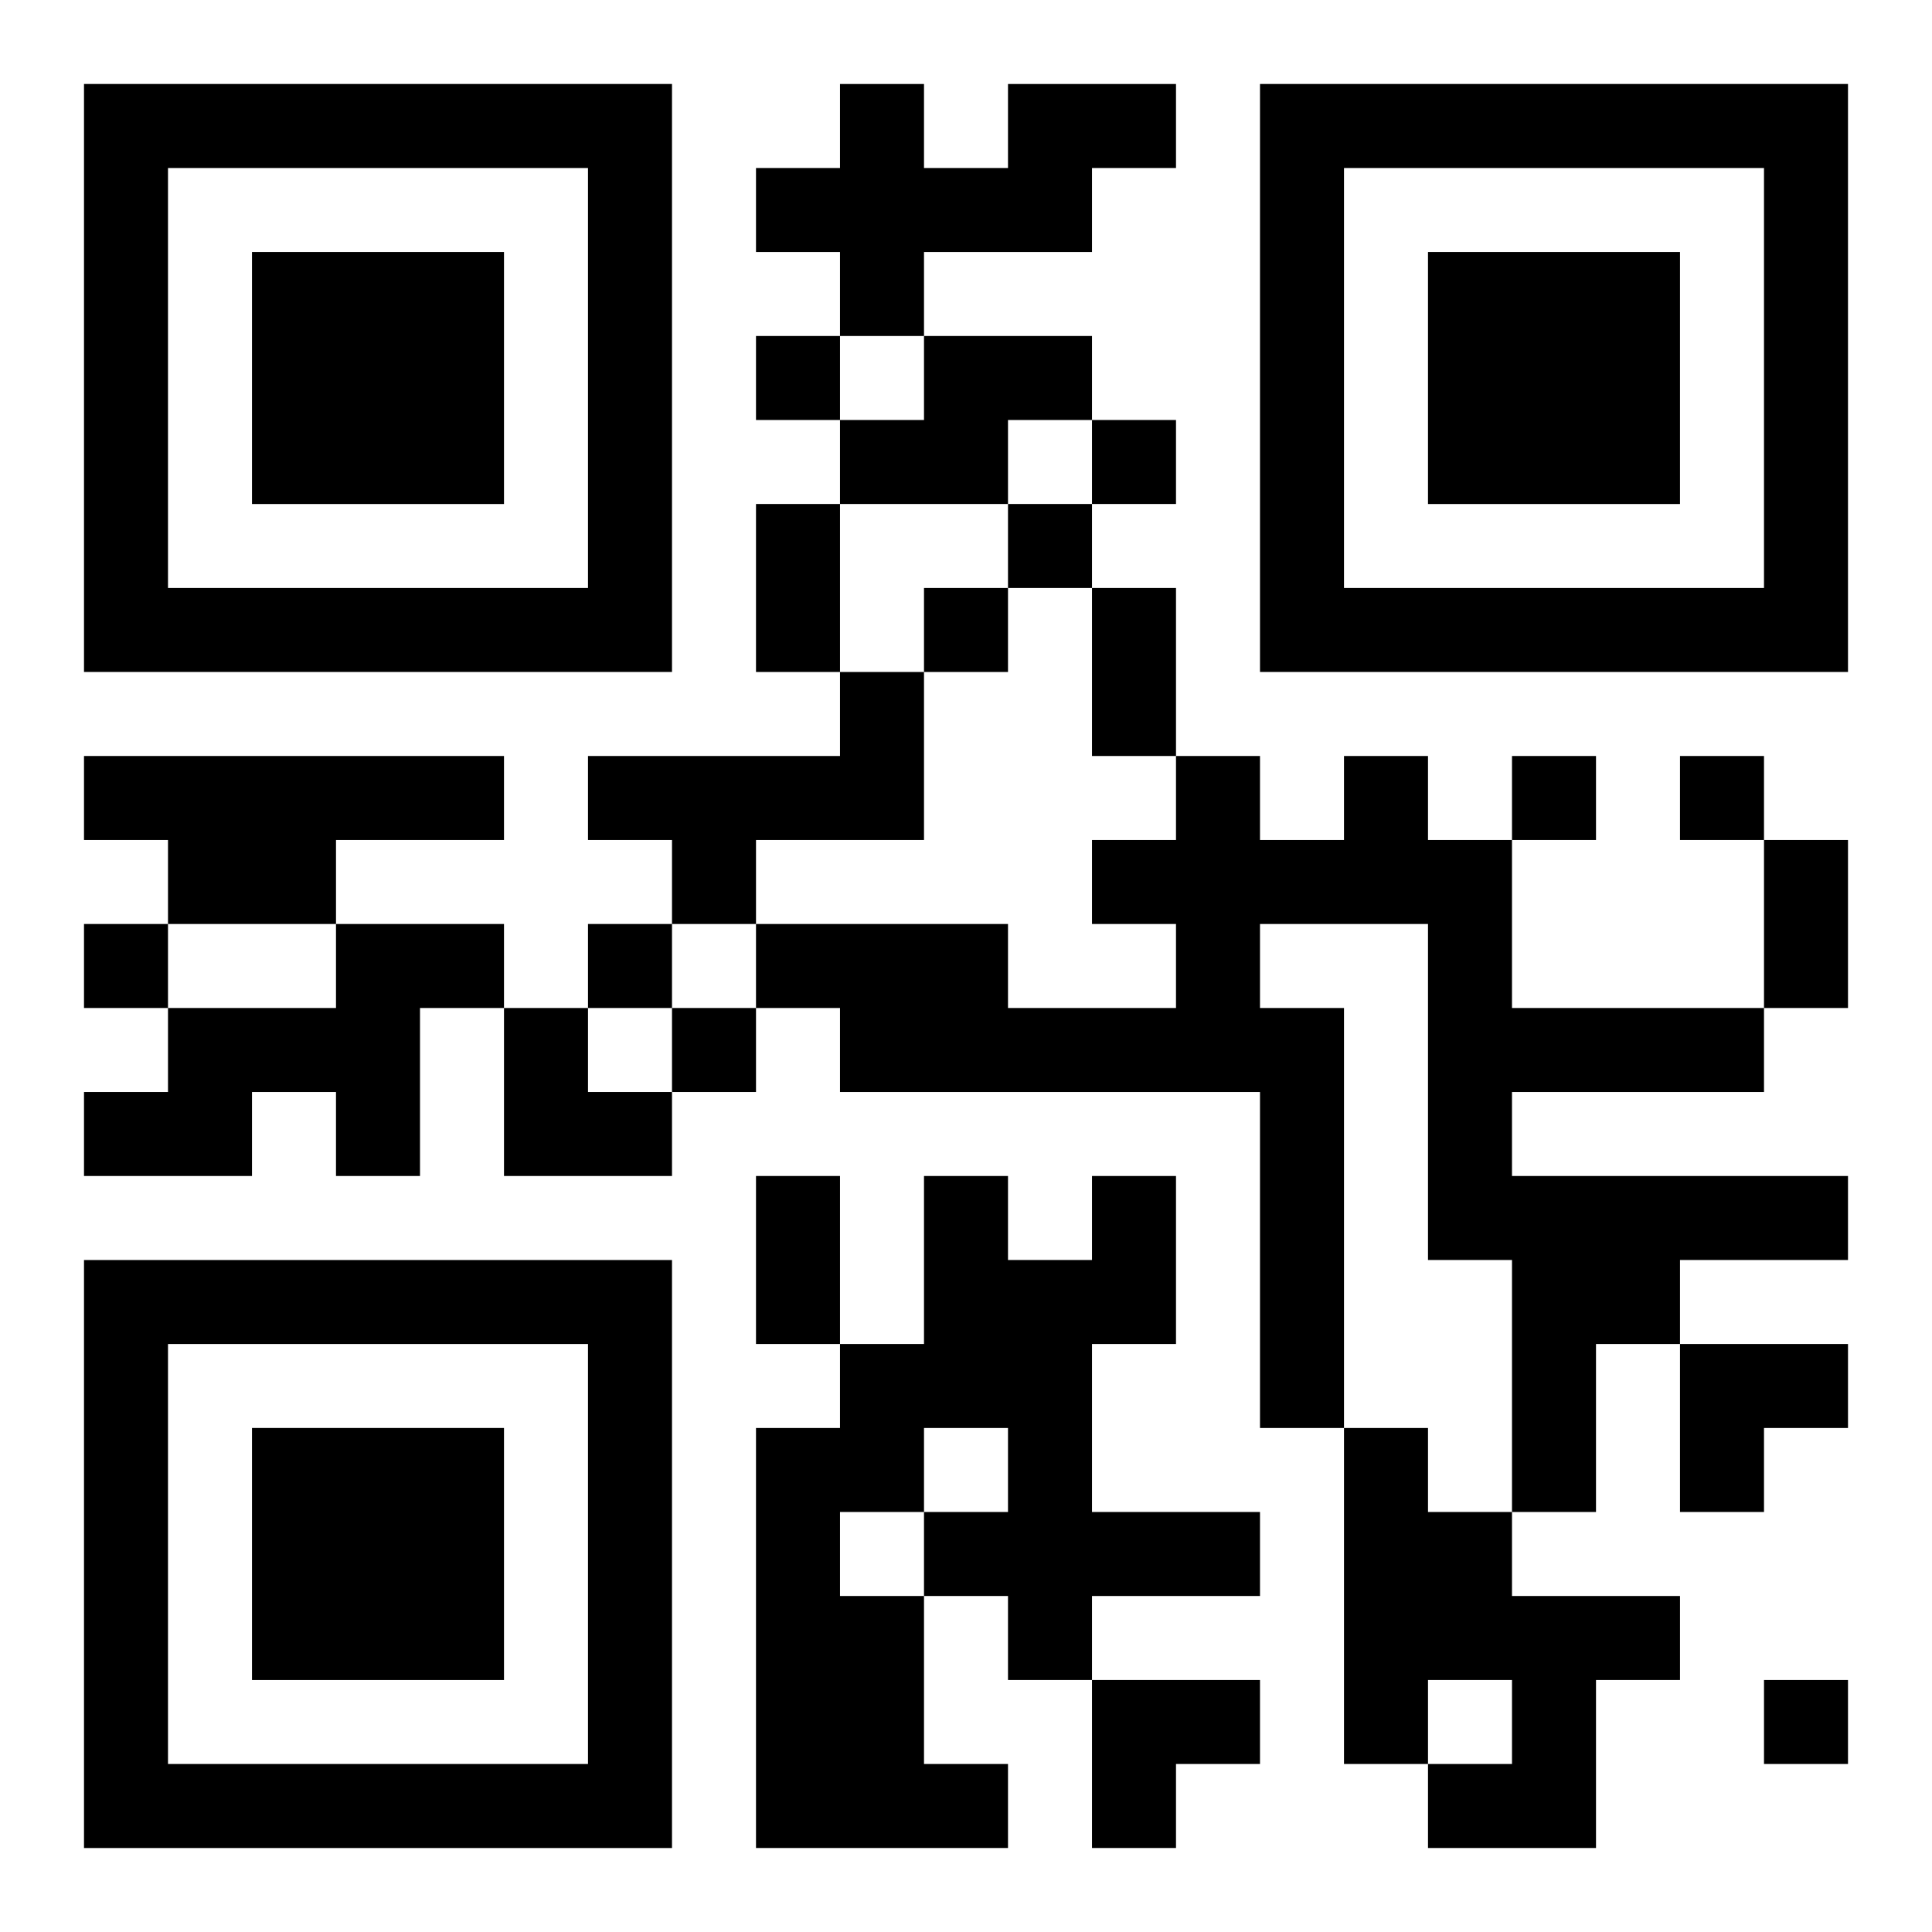 <?xml version="1.0" encoding="UTF-8"?>
<svg width="250" height="250" baseProfile="full" version="1.1" viewBox="-1 -1 23 23" xmlns="http://www.w3.org/2000/svg" xmlns:xlink="http://www.w3.org/1999/xlink"><symbol id="a"><path d="m0 7v7h7v-7h-7zm1 1h5v5h-5v-5zm1 1v3h3v-3h-3z"/></symbol><use y="-7" xlink:href="#a"/><use y="7" xlink:href="#a"/><use x="14" y="-7" xlink:href="#a"/><path d="m11 0h2v1h-1v1h-2v1h-1v-1h-1v-1h1v-1h1v1h1v-1m-1 3h2v1h-1v1h-2v-1h1v-1m-1 4h1v2h-2v1h-1v-1h-1v-1h3v-1m-9 1h5v1h-2v1h-2v-1h-1v-1m15 0h1v1h1v2h3v1h-3v1h4v1h-2v1h-1v2h-1v-3h-1v-4h-2v1h1v5h-1v-4h-5v-1h-1v-1h3v1h2v-1h-1v-1h1v-1h1v1h1v-1m-12 2h2v1h-1v2h-1v-1h-1v1h-2v-1h1v-1h2v-1m9 3h1v2h-1v2h2v1h-2v1h-1v-1h-1v2h1v1h-3v-5h1v-1h1v-2h1v1h1v-1m-2 3v1h1v-1h-1m-1 1v1h1v-1h-1m6-1h1v1h1v1h2v1h-1v2h-2v-1h1v-1h-1v1h-1v-4m-7-13v1h1v-1h-1m4 1v1h1v-1h-1m-1 1v1h1v-1h-1m-1 1v1h1v-1h-1m7 2v1h1v-1h-1m2 0v1h1v-1h-1m-19 2v1h1v-1h-1m6 0v1h1v-1h-1m1 1v1h1v-1h-1m13 8v1h1v-1h-1m-12-14h1v2h-1v-2m4 1h1v2h-1v-2m8 3h1v2h-1v-2m-12 4h1v2h-1v-2m-3-2h1v1h1v1h-2zm14 4h2v1h-1v1h-1zm-7 4h2v1h-1v1h-1z"/></svg>

